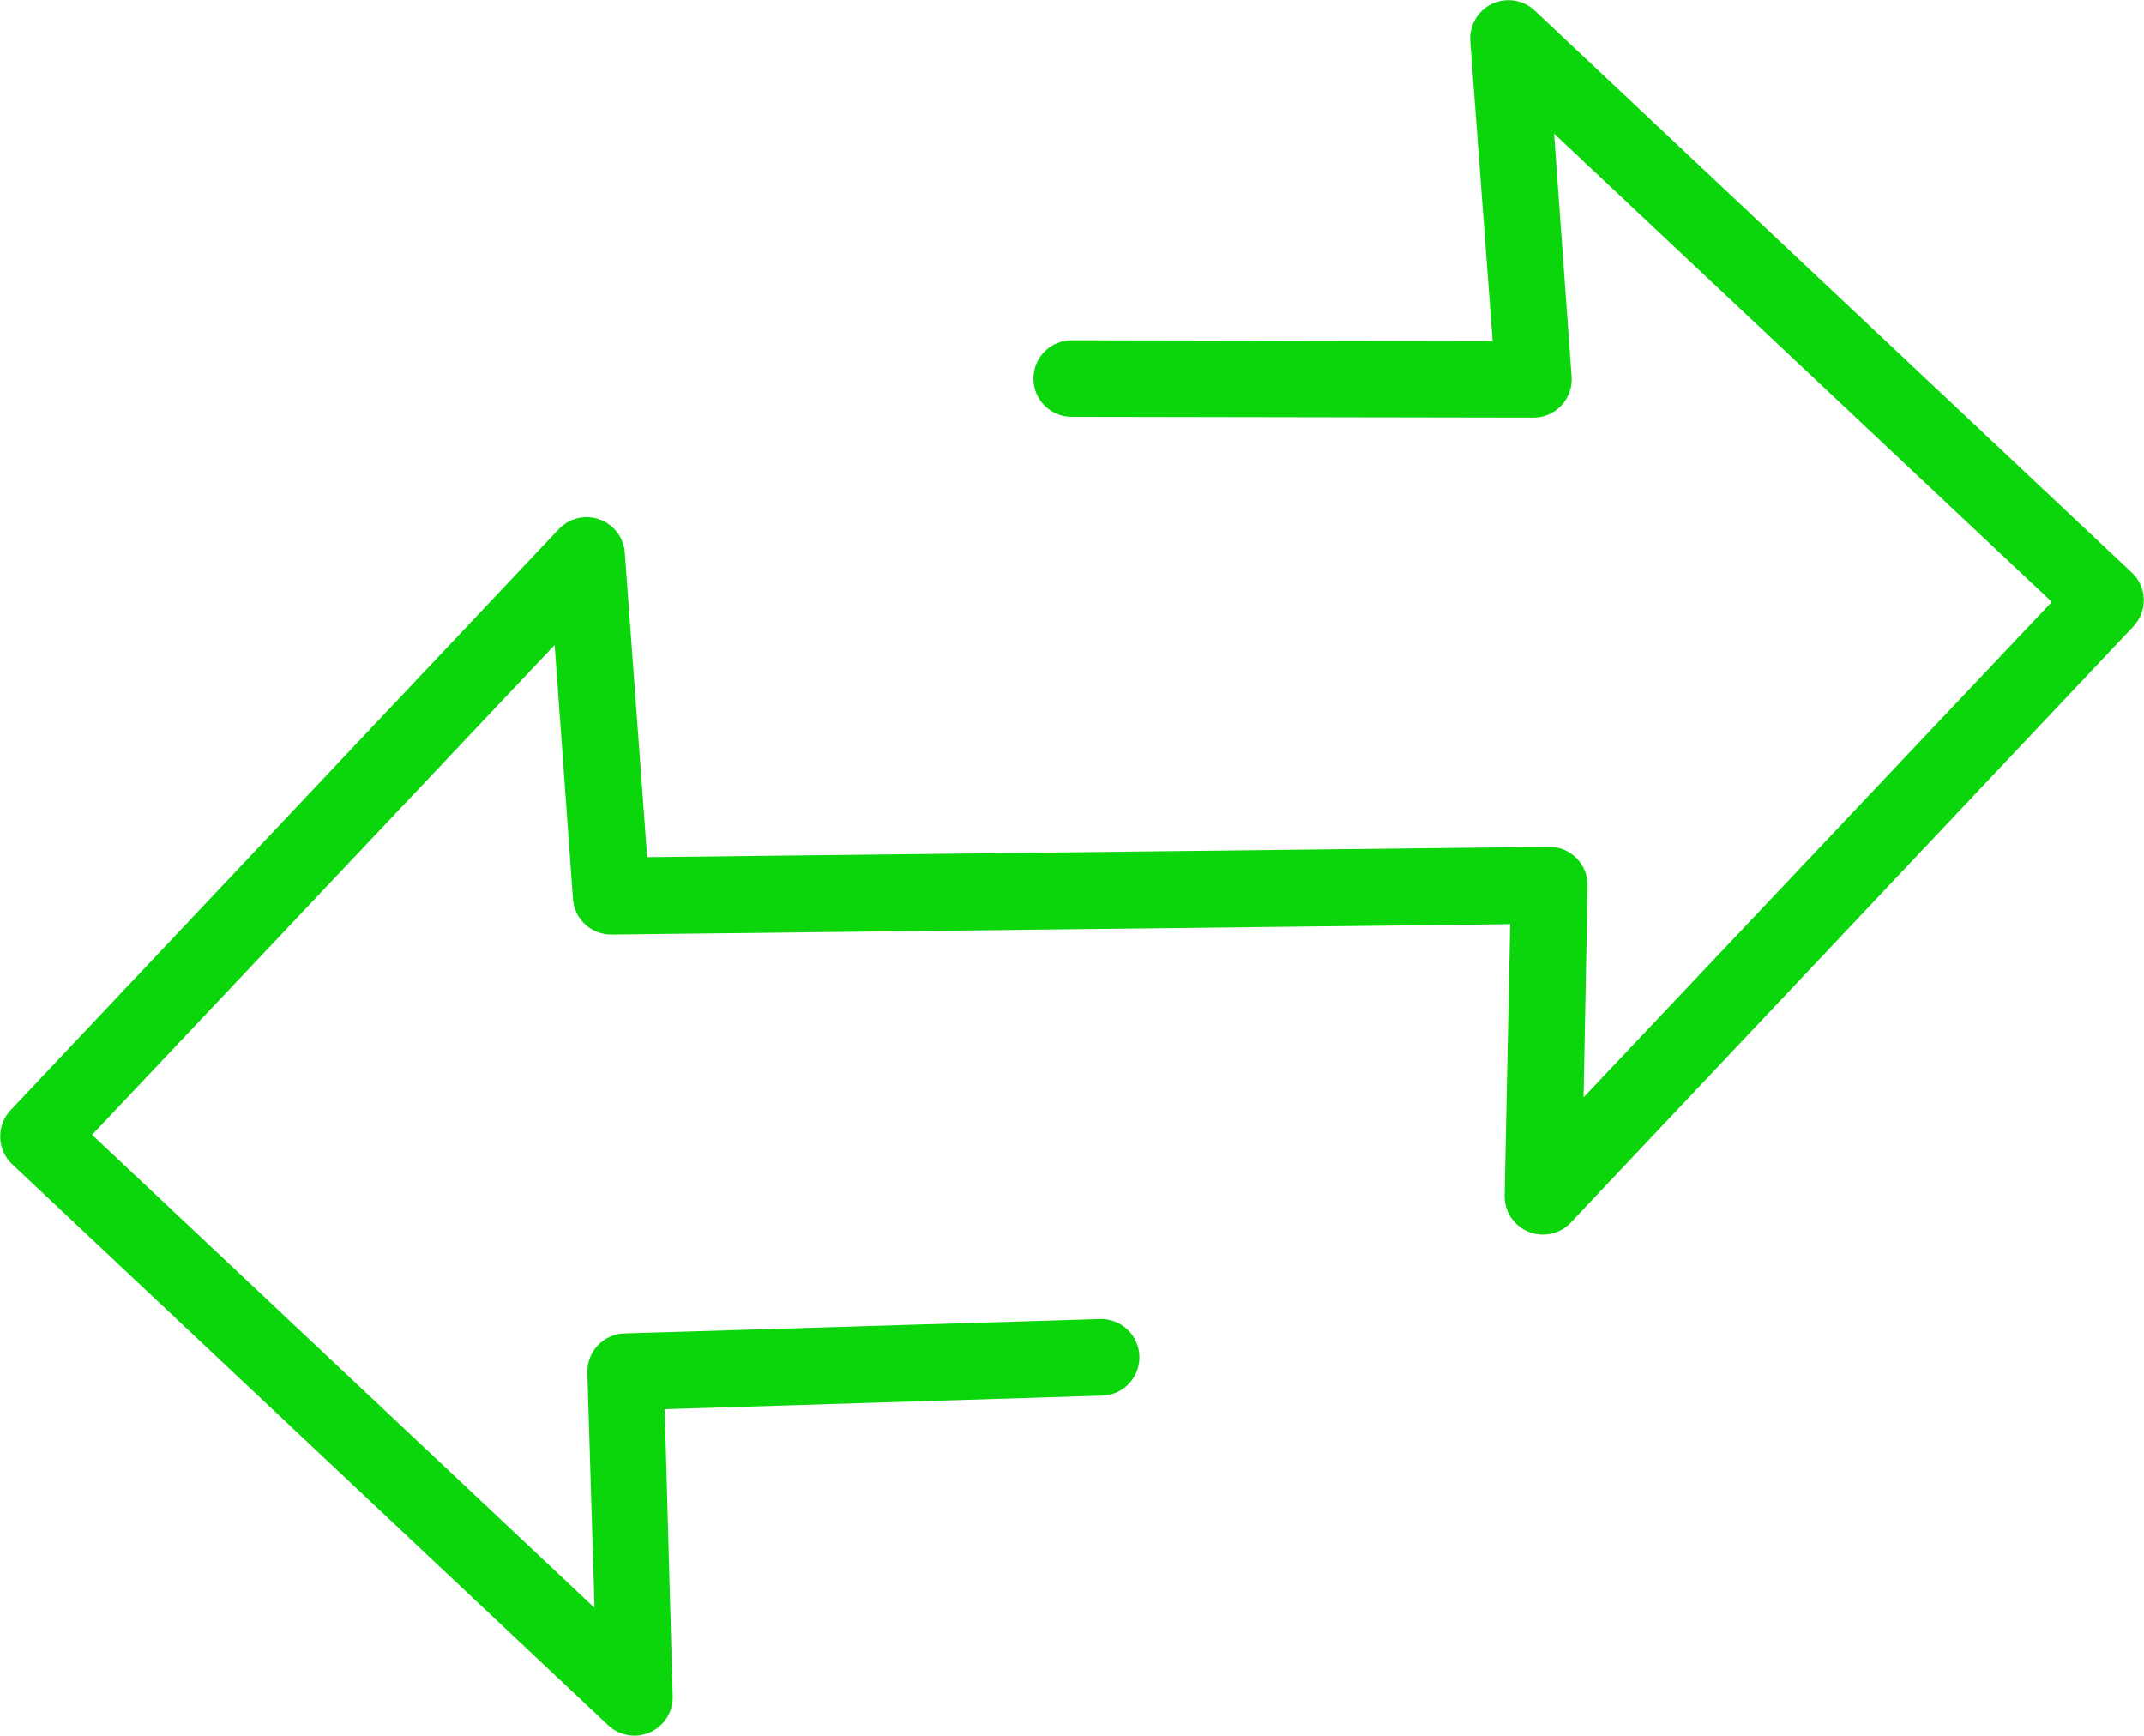<svg width="84" height="68" fill="none" xmlns="http://www.w3.org/2000/svg"><rect id="backgroundrect" width="100%" height="100%" x="0" y="0" fill="none" stroke="none"/>

<g class="currentLayer" style=""><title>Layer 1</title><path d="M83.981 23.329C83.936 22.982 83.77 22.661 83.513 22.423L60.138 0.423C59.917 0.212 59.637 0.073 59.335 0.025C59.034 -0.023 58.725 0.023 58.45 0.155C58.174 0.288 57.946 0.501 57.795 0.767C57.645 1.032 57.579 1.338 57.606 1.642L58.481 13.361L42.013 13.329C41.813 13.326 41.616 13.363 41.431 13.437C41.246 13.511 41.078 13.621 40.936 13.76C40.794 13.9 40.682 14.066 40.605 14.25C40.528 14.433 40.489 14.63 40.489 14.829C40.489 15.028 40.528 15.225 40.605 15.409C40.682 15.592 40.794 15.759 40.936 15.899C41.078 16.038 41.246 16.148 41.431 16.222C41.616 16.296 41.813 16.333 42.013 16.329L60.075 16.36C60.28 16.361 60.483 16.319 60.672 16.238C60.86 16.157 61.03 16.038 61.17 15.888C61.311 15.739 61.419 15.562 61.489 15.369C61.559 15.177 61.588 14.971 61.575 14.767L60.888 5.235L80.388 23.579L62.044 42.986L62.2 34.704C62.204 34.502 62.168 34.301 62.092 34.113C62.017 33.925 61.904 33.755 61.761 33.612C61.618 33.469 61.447 33.356 61.26 33.281C61.072 33.205 60.871 33.169 60.669 33.173L25.356 33.579L24.481 21.673C24.464 21.38 24.362 21.098 24.186 20.863C24.011 20.627 23.77 20.448 23.494 20.349C23.217 20.249 22.918 20.232 22.633 20.301C22.347 20.37 22.088 20.521 21.887 20.735L0.419 43.486C0.283 43.629 0.177 43.798 0.106 43.982C0.036 44.167 0.003 44.364 0.008 44.561C0.014 44.758 0.059 44.953 0.14 45.133C0.221 45.313 0.337 45.475 0.481 45.611L23.856 67.611C24.074 67.806 24.345 67.933 24.634 67.977C24.924 68.02 25.22 67.978 25.486 67.855C25.752 67.732 25.976 67.533 26.131 67.284C26.285 67.036 26.364 66.747 26.356 66.454L26.044 55.204L43.169 54.673C43.366 54.669 43.561 54.627 43.742 54.548C43.923 54.469 44.086 54.355 44.223 54.213C44.36 54.071 44.467 53.903 44.539 53.719C44.611 53.535 44.646 53.339 44.642 53.142C44.638 52.945 44.595 52.75 44.515 52.569C44.436 52.389 44.322 52.225 44.179 52.089C44.036 51.953 43.868 51.846 43.684 51.774C43.5 51.703 43.304 51.668 43.107 51.673L24.451 52.236C24.058 52.252 23.688 52.421 23.419 52.708C23.15 52.994 23.005 53.374 23.013 53.767L23.294 62.986L3.607 44.454L21.732 25.267L22.451 35.235C22.482 35.617 22.659 35.971 22.943 36.227C23.228 36.482 23.599 36.62 23.982 36.61L59.169 36.204L58.951 46.829C58.943 47.133 59.029 47.431 59.195 47.686C59.361 47.94 59.6 48.138 59.882 48.253C60.163 48.368 60.472 48.395 60.769 48.331C61.066 48.266 61.336 48.113 61.544 47.892L83.575 24.548C83.729 24.387 83.845 24.195 83.915 23.984C83.986 23.773 84.008 23.55 83.981 23.329V23.329Z" fill="#0bd50b" id="svg_1" class="selected" fill-opacity="1"/></g></svg>